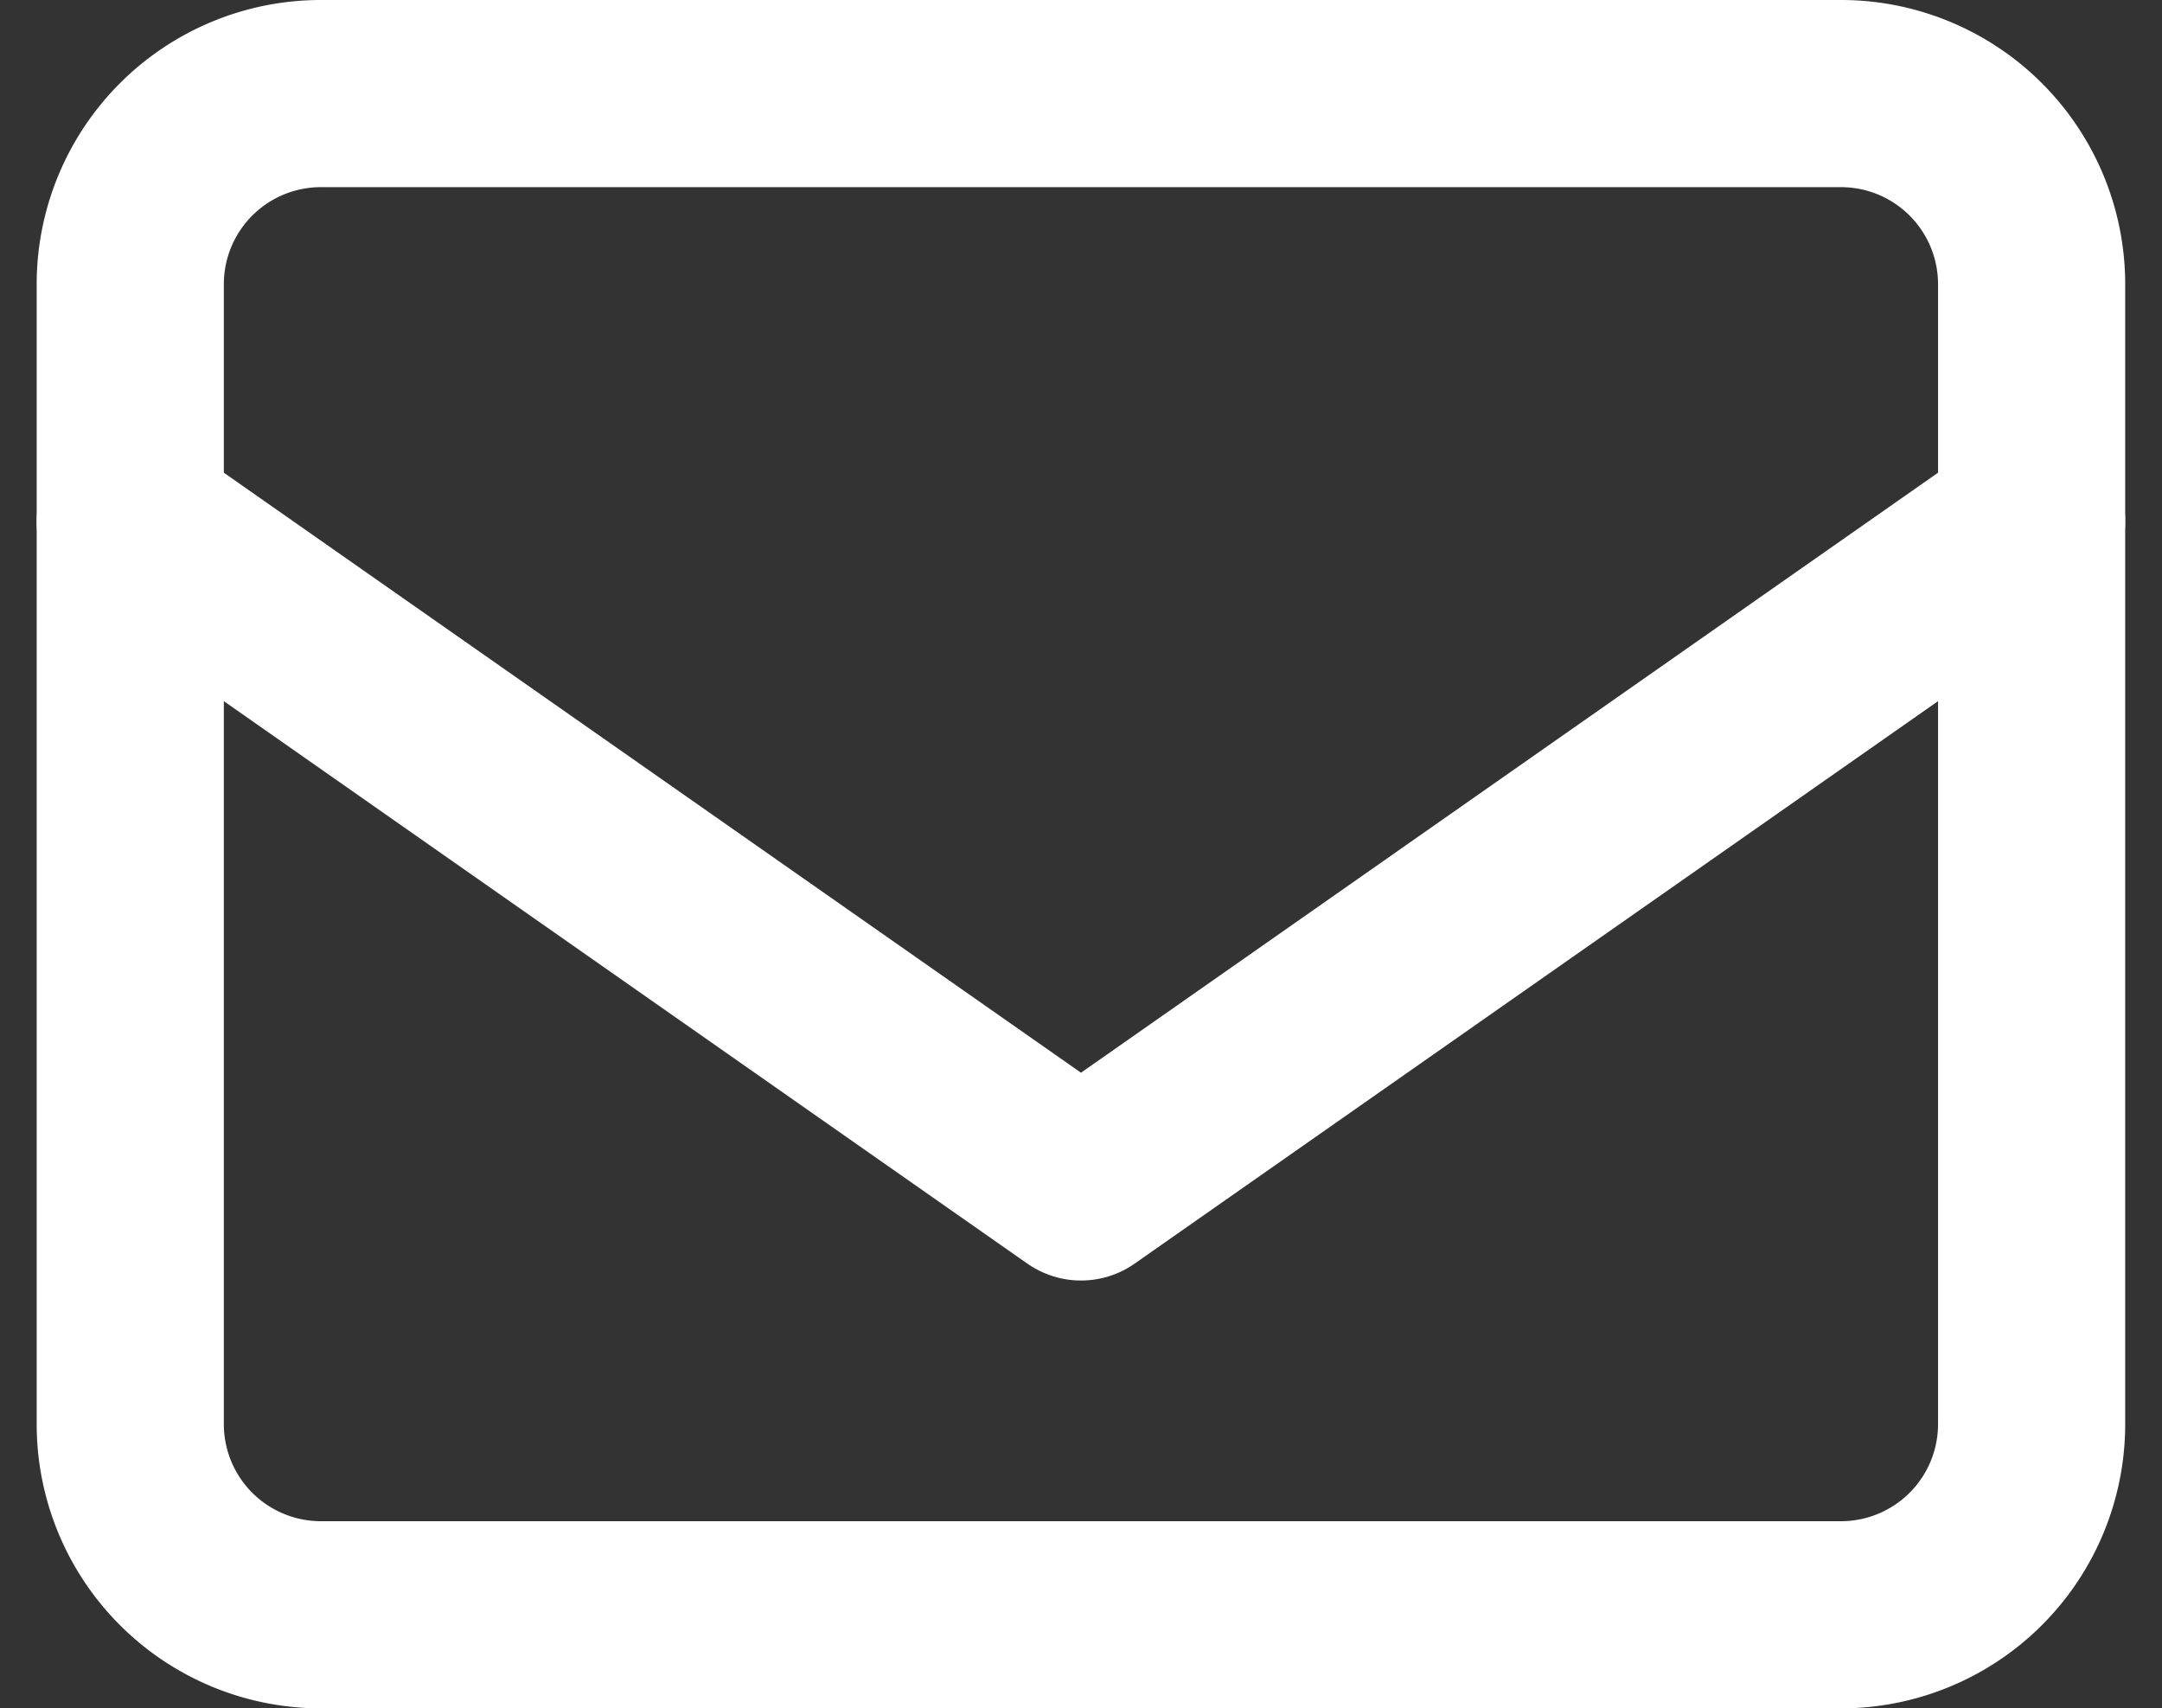 <svg xmlns="http://www.w3.org/2000/svg" width="17.328" height="13.691">
    <rect width="100%" height="100%" fill="#333333" stroke="none"/>
    <defs>
        <style>
            .cls-1{fill:none;stroke:#fff;stroke-linecap:round;stroke-linejoin:round;stroke-width:1.5px}
        </style>
    </defs>
    <g id="Icon_feather-mail" transform="translate(7.419 2.25)">
        <path id="Tracé_20328" class="cls-1" d="M16.715 6H4.524A1.528 1.528 0 0 0 3 7.524v9.144a1.528 1.528 0 0 0 1.524 1.524h12.191a1.528 1.528 0 0 0 1.524-1.524V7.524A1.528 1.528 0 0 0 16.715 6z" transform="translate(-9.375 -7.5)"/>
        <path id="Tracé_20329" class="cls-1" d="m3 9 7.62 5.334L18.239 9" transform="translate(-9.375 -7.071)"/>
    </g>
</svg>
